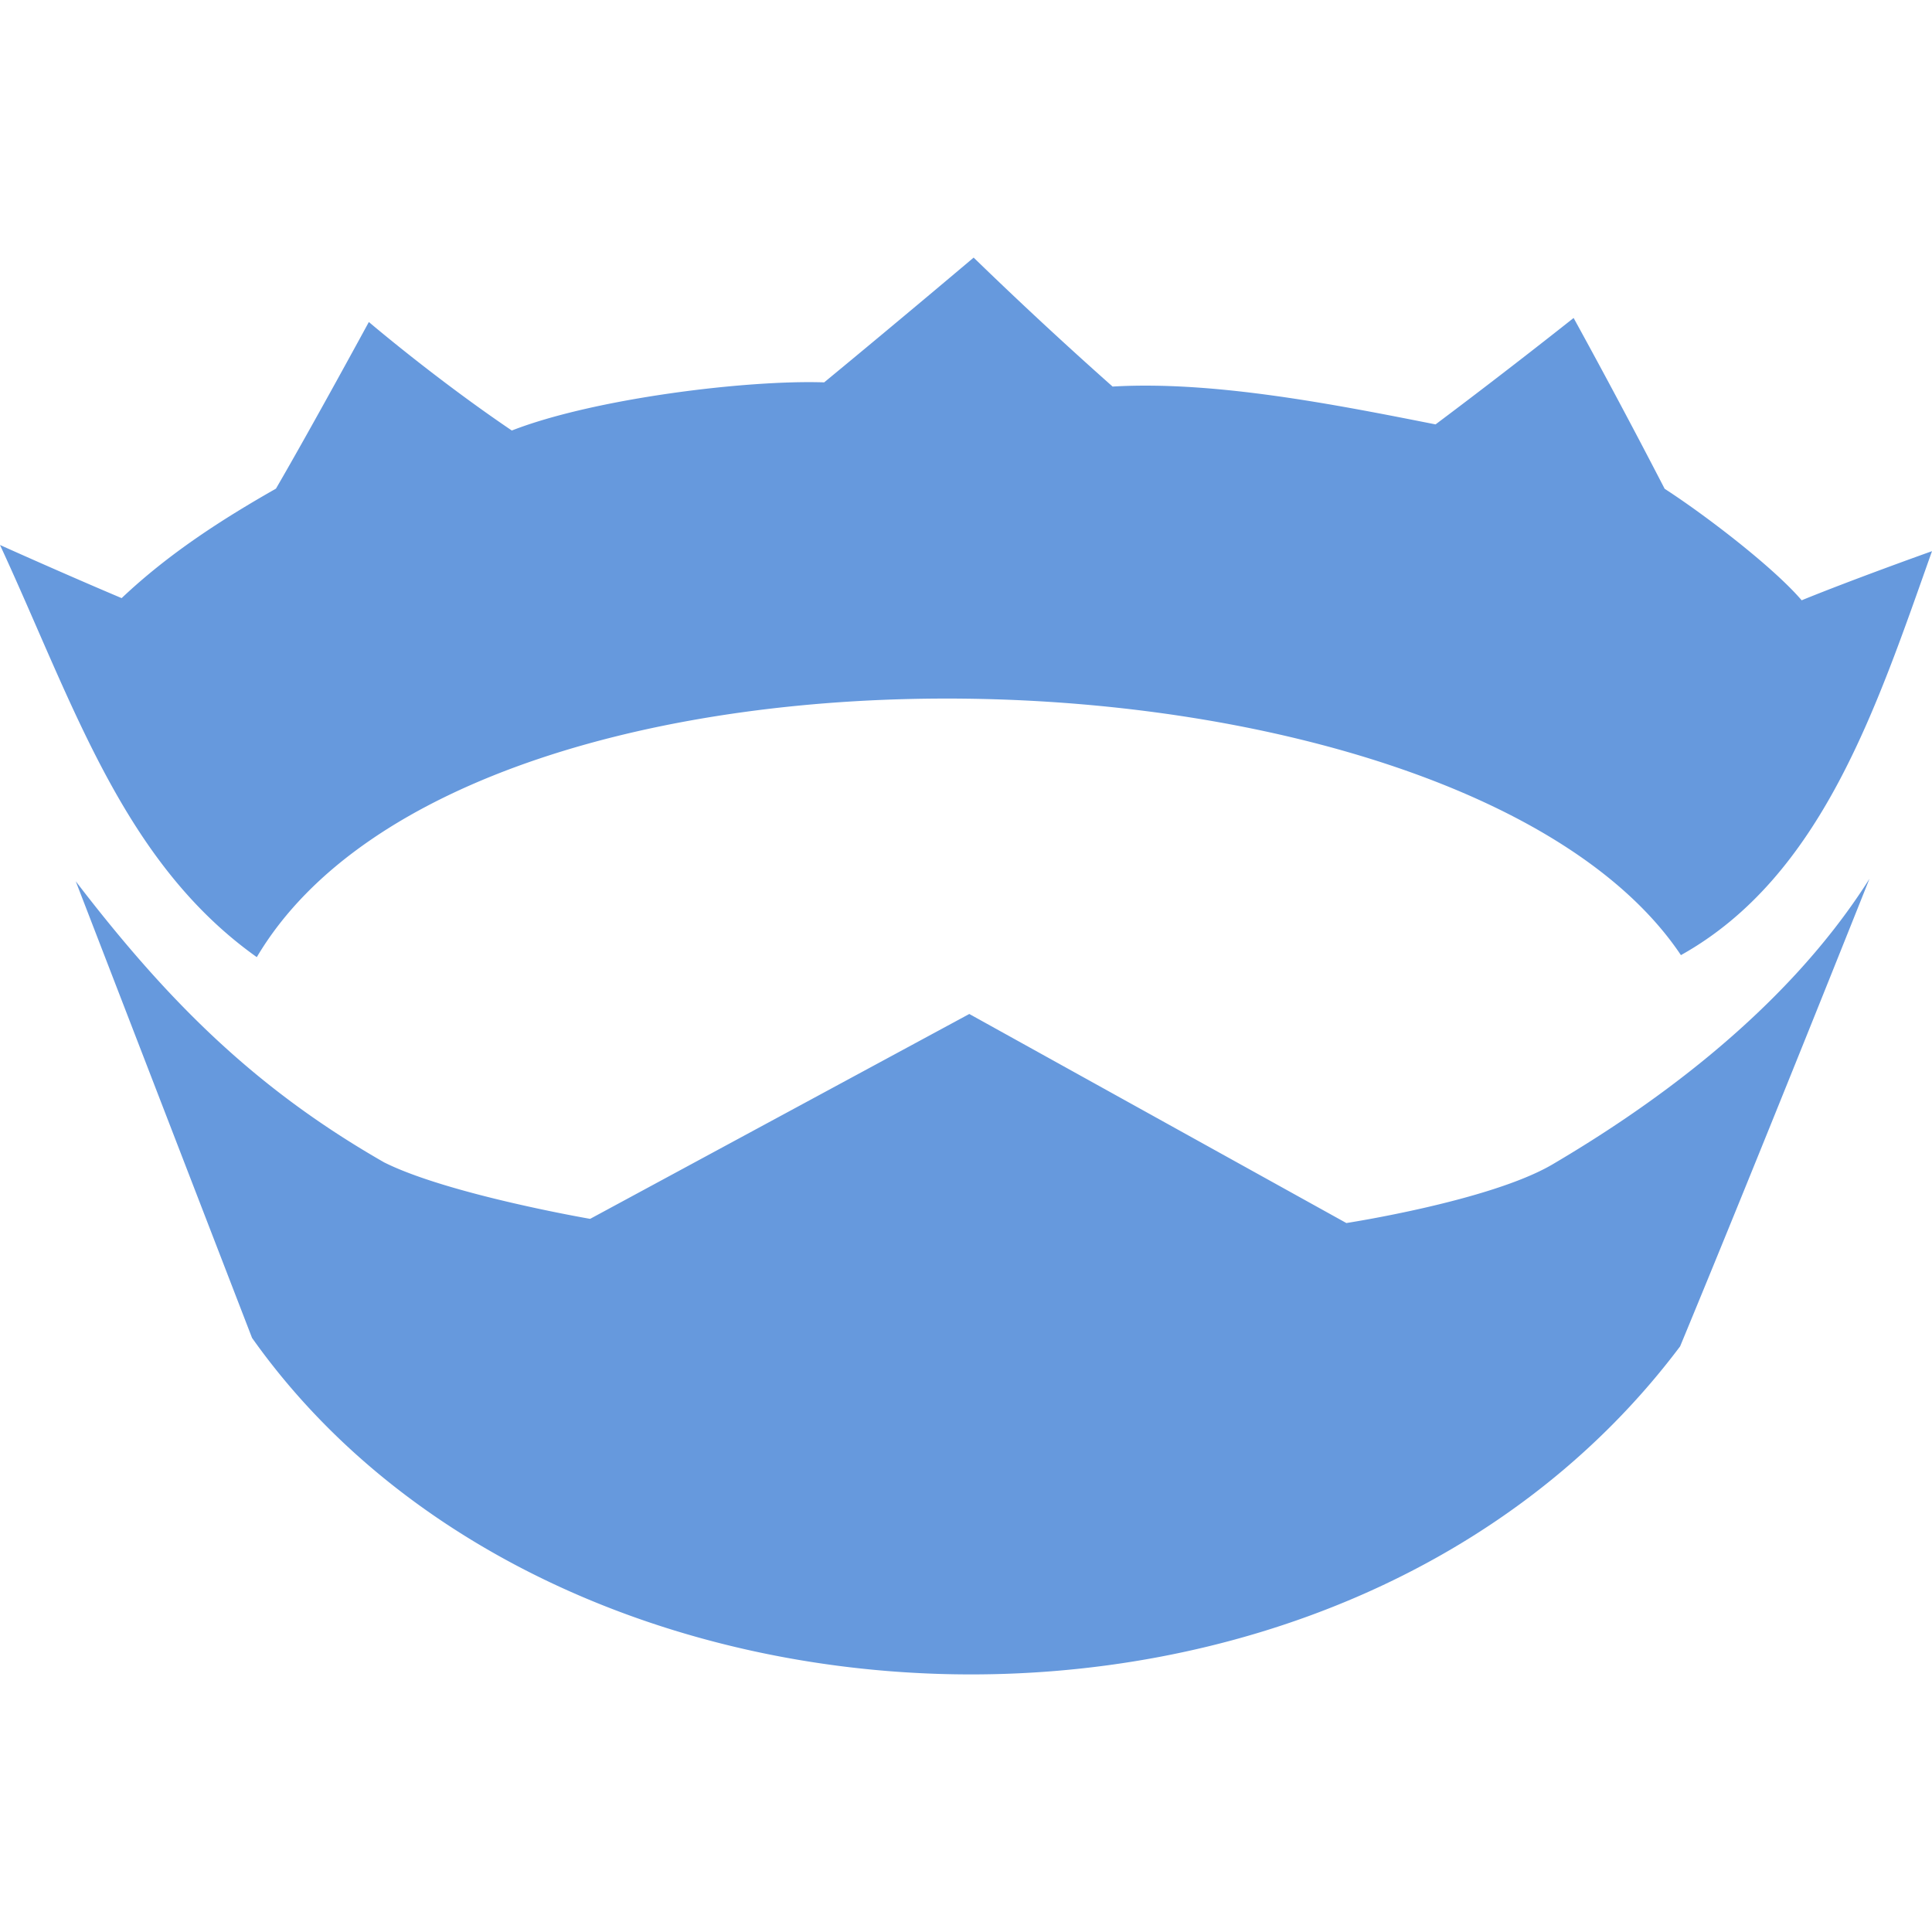 <svg role="img" width="32px" height="32px" viewBox="0 0 24 24" xmlns="http://www.w3.org/2000/svg"><title>Nim</title><path fill="#69d84" d="M12.095 3.2s-.92.778-1.857 1.55c-.964-.032-2.856.199-3.88.598C5.412 4.708 4.582 4 4.582 4s-.709 1.305-1.154 2.07c-.662.377-1.325.8-1.917 1.36C.824 7.14.026 6.782 0 6.77c.911 1.967 1.524 3.936 3.19 5.12 2.654-4.483 14.983-4.07 17.691-.025 1.75-.977 2.43-3.078 3.119-5.018-.075.026-1.012.362-1.619.61-.363-.423-1.217-1.072-1.702-1.385a96.008 96.008 0 00-1.131-2.122s-.794.632-1.715 1.322c-1.243-.246-2.747-.544-4.012-.47A52.988 52.988 0 0112.095 3.2zM.942 10.95l2.189 5.67c3.801 5.367 13.508 5.74 17.74.105 1.001-2.415 2.352-5.808 2.352-5.808-1.086 1.72-2.852 2.909-3.94 3.549-.774.453-2.558.727-2.558.727l-4.684-2.597-4.71 2.545s-1.761-.303-2.558-.701c-1.608-.92-2.69-2.004-3.83-3.49z"/></svg>